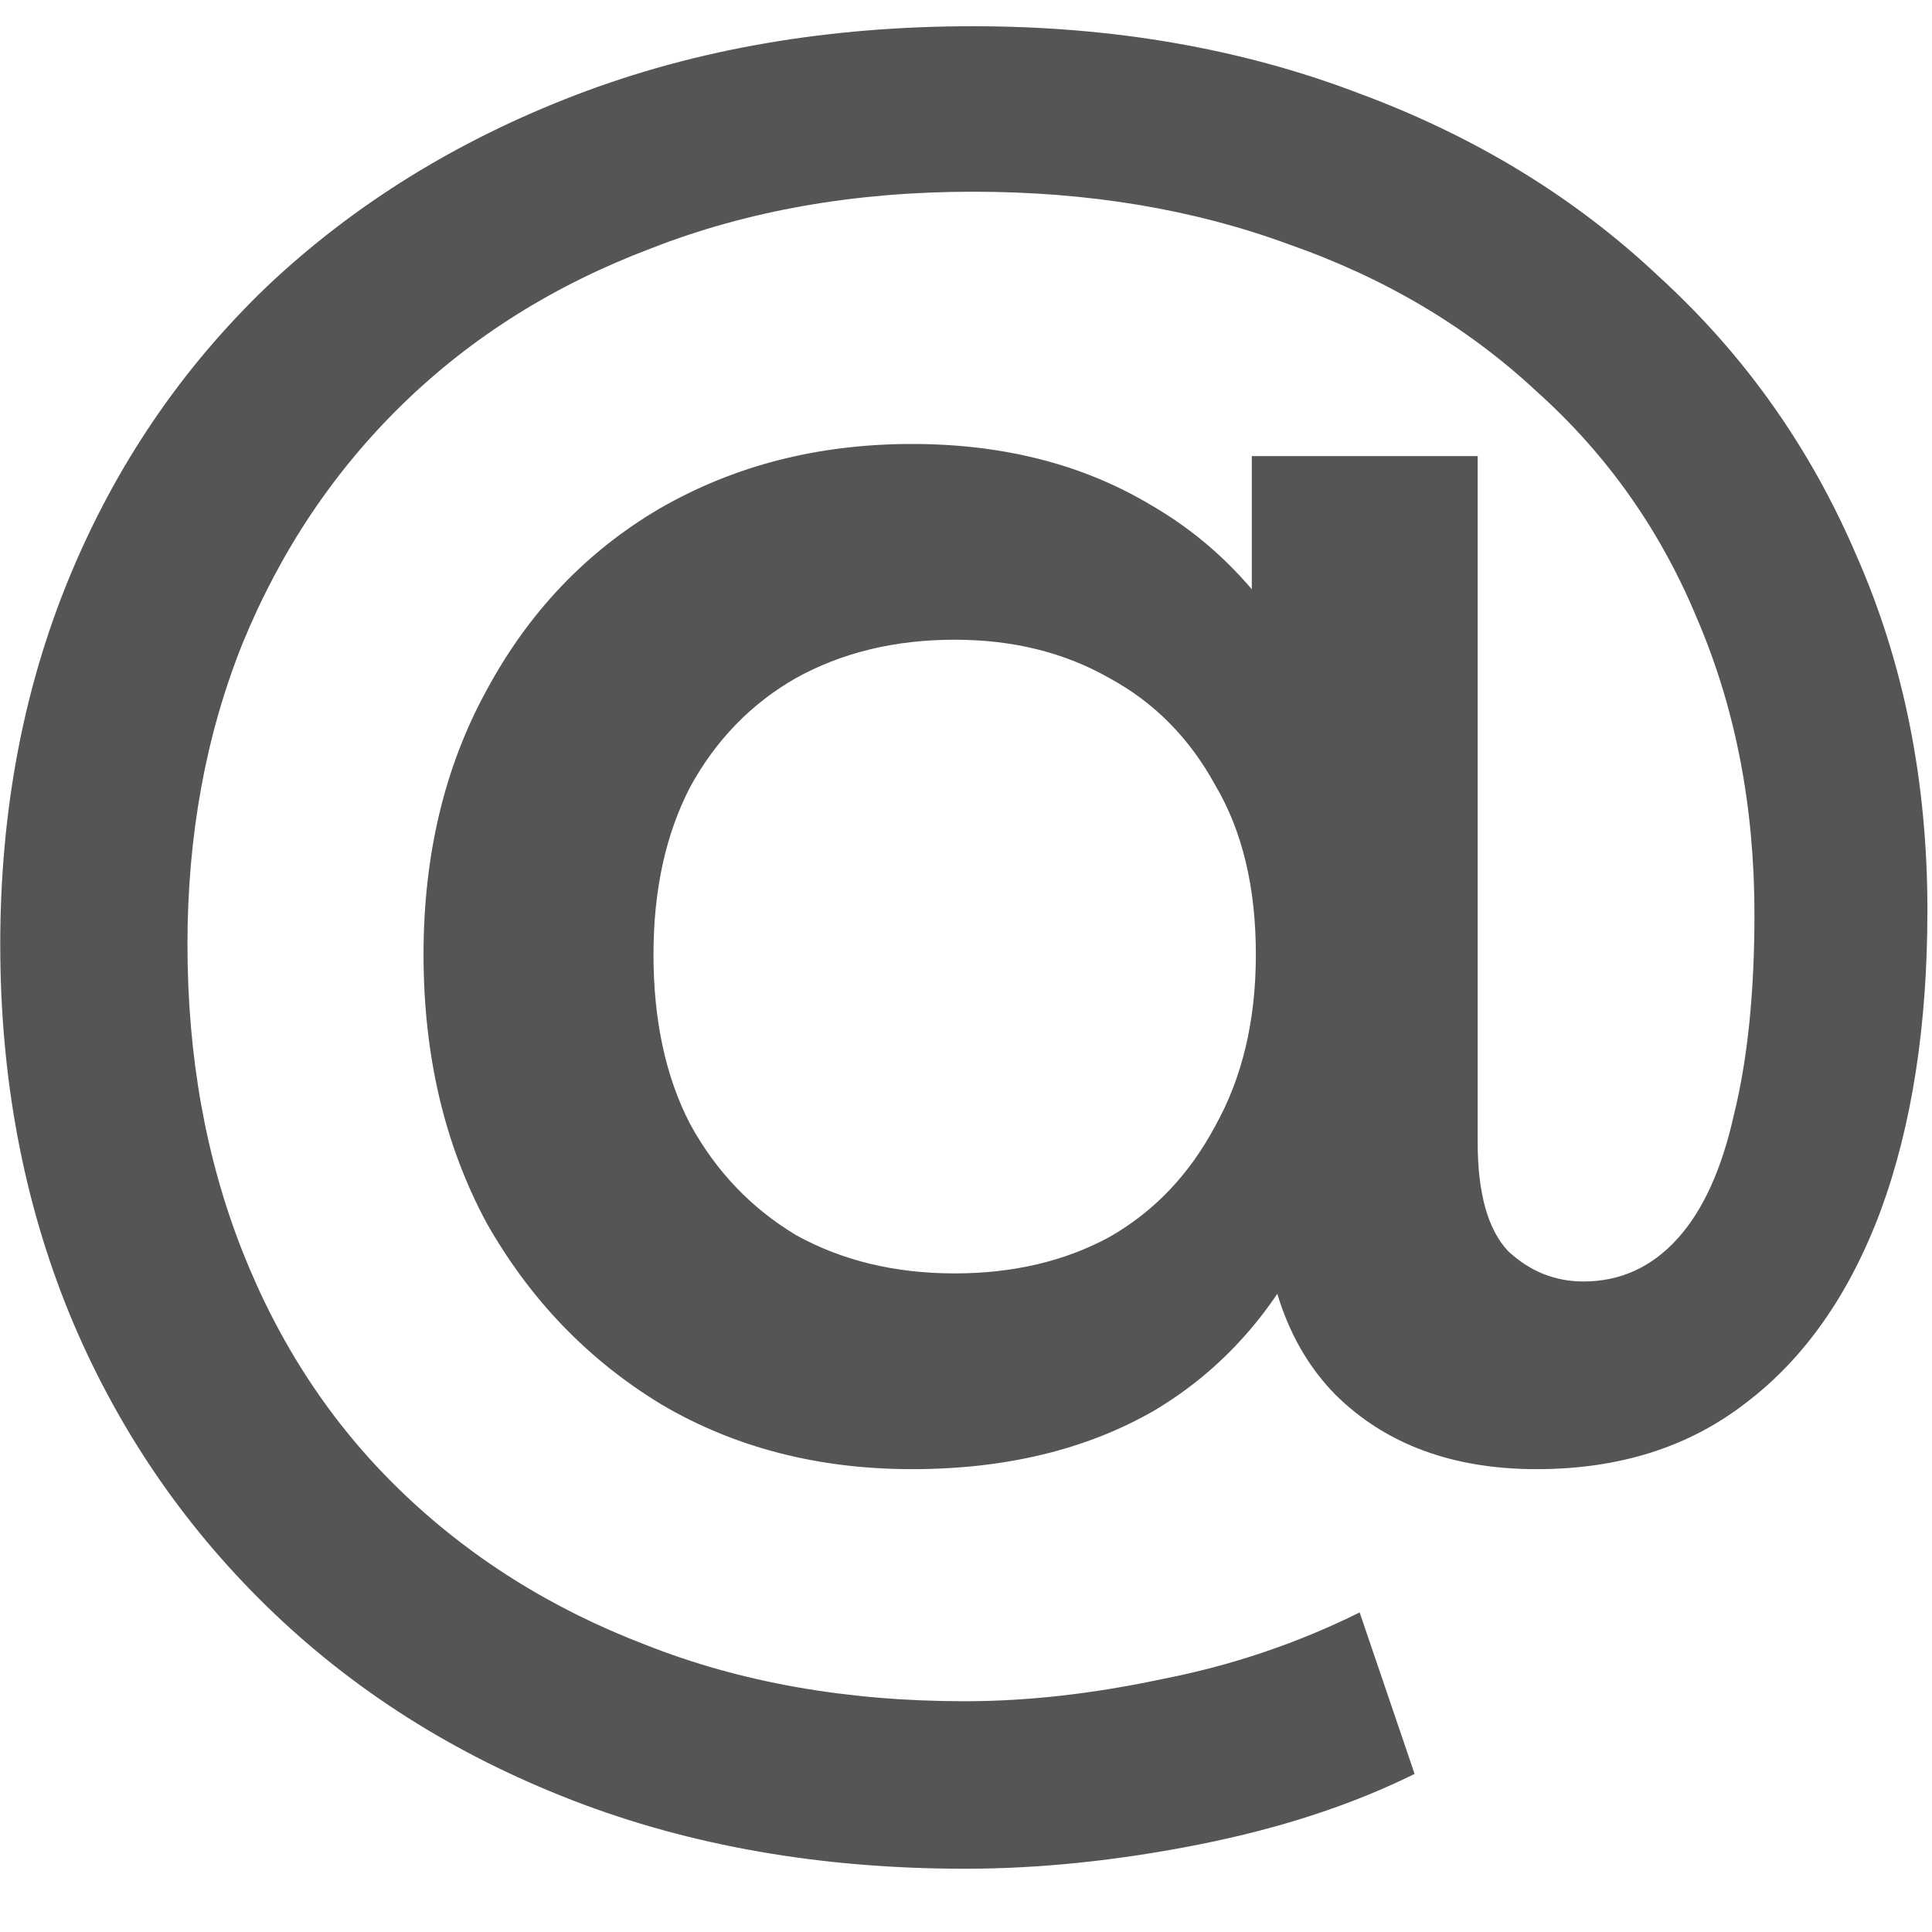 <?xml version="1.0" encoding="UTF-8"?> <svg xmlns="http://www.w3.org/2000/svg" width="240" height="240" viewBox="0 0 240 240" fill="none"><g clip-path="url(#clip0_35_4)"><path d="M119.858 232.141C101.993 232.141 85.73 229.3 71.067 223.618C56.405 217.935 43.765 209.913 33.148 199.551C22.53 189.189 14.356 177.072 8.626 163.201C2.896 149.162 0.031 133.87 0.031 117.324C0.031 100.778 2.896 85.57 8.626 71.698C14.356 57.826 22.53 45.793 33.148 35.598C43.934 25.403 56.742 17.465 71.573 11.783C86.404 6.1 102.836 3.259 120.869 3.259C138.228 3.259 154.154 6.017 168.647 11.532C183.142 16.88 195.613 24.484 206.062 34.345C216.68 44.038 224.854 55.57 230.584 68.94C236.483 82.311 239.431 97.018 239.431 113.062C239.431 127.435 237.493 139.886 233.618 150.415C229.742 160.777 224.179 168.716 216.933 174.231C209.854 179.747 201.174 182.504 190.894 182.504C180.445 182.504 172.103 179.412 165.867 173.229C159.8 167.045 156.766 158.103 156.766 146.404V132.115L157.778 117.825L155.502 85.235V56.656H183.563V141.892C183.563 148.243 184.827 152.755 187.355 155.429C190.052 157.936 193.17 159.19 196.708 159.19C201.259 159.19 205.136 157.435 208.337 153.925C211.54 150.415 213.899 145.235 215.416 138.382C217.101 131.53 217.944 123.257 217.944 113.564C217.944 100.193 215.585 87.993 210.865 76.963C206.315 65.932 199.658 56.489 190.894 48.634C182.299 40.612 172.019 34.512 160.053 30.334C148.255 25.988 135.194 23.816 120.869 23.816C106.206 23.816 92.892 26.155 80.927 30.835C68.961 35.348 58.68 41.782 50.085 50.138C41.49 58.495 34.833 68.439 30.114 79.971C25.564 91.336 23.288 103.787 23.288 117.324C23.288 131.196 25.564 143.897 30.114 155.429C34.664 166.961 41.153 176.822 49.579 185.011C58.175 193.368 68.371 199.802 80.168 204.314C91.965 208.994 105.196 211.334 119.858 211.334C127.61 211.334 135.784 210.415 144.379 208.576C152.975 206.905 161.148 204.147 168.901 200.303L175.726 220.359C167.974 224.203 159.041 227.127 148.929 229.133C138.818 231.139 129.127 232.141 119.858 232.141ZM113.285 182.504C101.656 182.504 91.291 179.83 82.191 174.482C73.09 168.967 65.843 161.446 60.45 151.92C55.225 142.226 52.613 131.112 52.613 118.578C52.613 106.21 55.225 95.263 60.45 85.737C65.674 76.043 72.837 68.523 81.938 63.174C91.207 57.826 101.656 55.152 113.285 55.152C124.576 55.152 134.435 57.659 142.863 62.673C151.289 67.52 157.862 74.623 162.581 83.982C167.299 93.341 169.659 104.873 169.659 118.578C169.659 132.282 167.384 143.897 162.834 153.424C158.283 162.95 151.795 170.22 143.368 175.234C134.942 180.081 124.914 182.504 113.285 182.504ZM118.593 158.187C125.841 158.187 132.245 156.683 137.806 153.674C143.368 150.499 147.75 145.903 150.952 139.886C154.323 133.87 156.008 126.767 156.008 118.578C156.008 110.221 154.323 103.202 150.952 97.519C147.75 91.67 143.368 87.241 137.806 84.233C132.245 81.057 125.841 79.469 118.593 79.469C111.179 79.469 104.606 81.057 98.875 84.233C93.314 87.408 88.932 91.921 85.73 97.77C82.696 103.62 81.179 110.555 81.179 118.578C81.179 126.767 82.696 133.786 85.73 139.636C88.932 145.485 93.314 150.081 98.875 153.424C104.606 156.599 111.179 158.187 118.593 158.187Z" fill="#555555"></path></g><defs><clipPath id="clip0_35_4"><rect width="240" height="230" fill="white" transform="translate(0 3)"></rect></clipPath></defs></svg> 